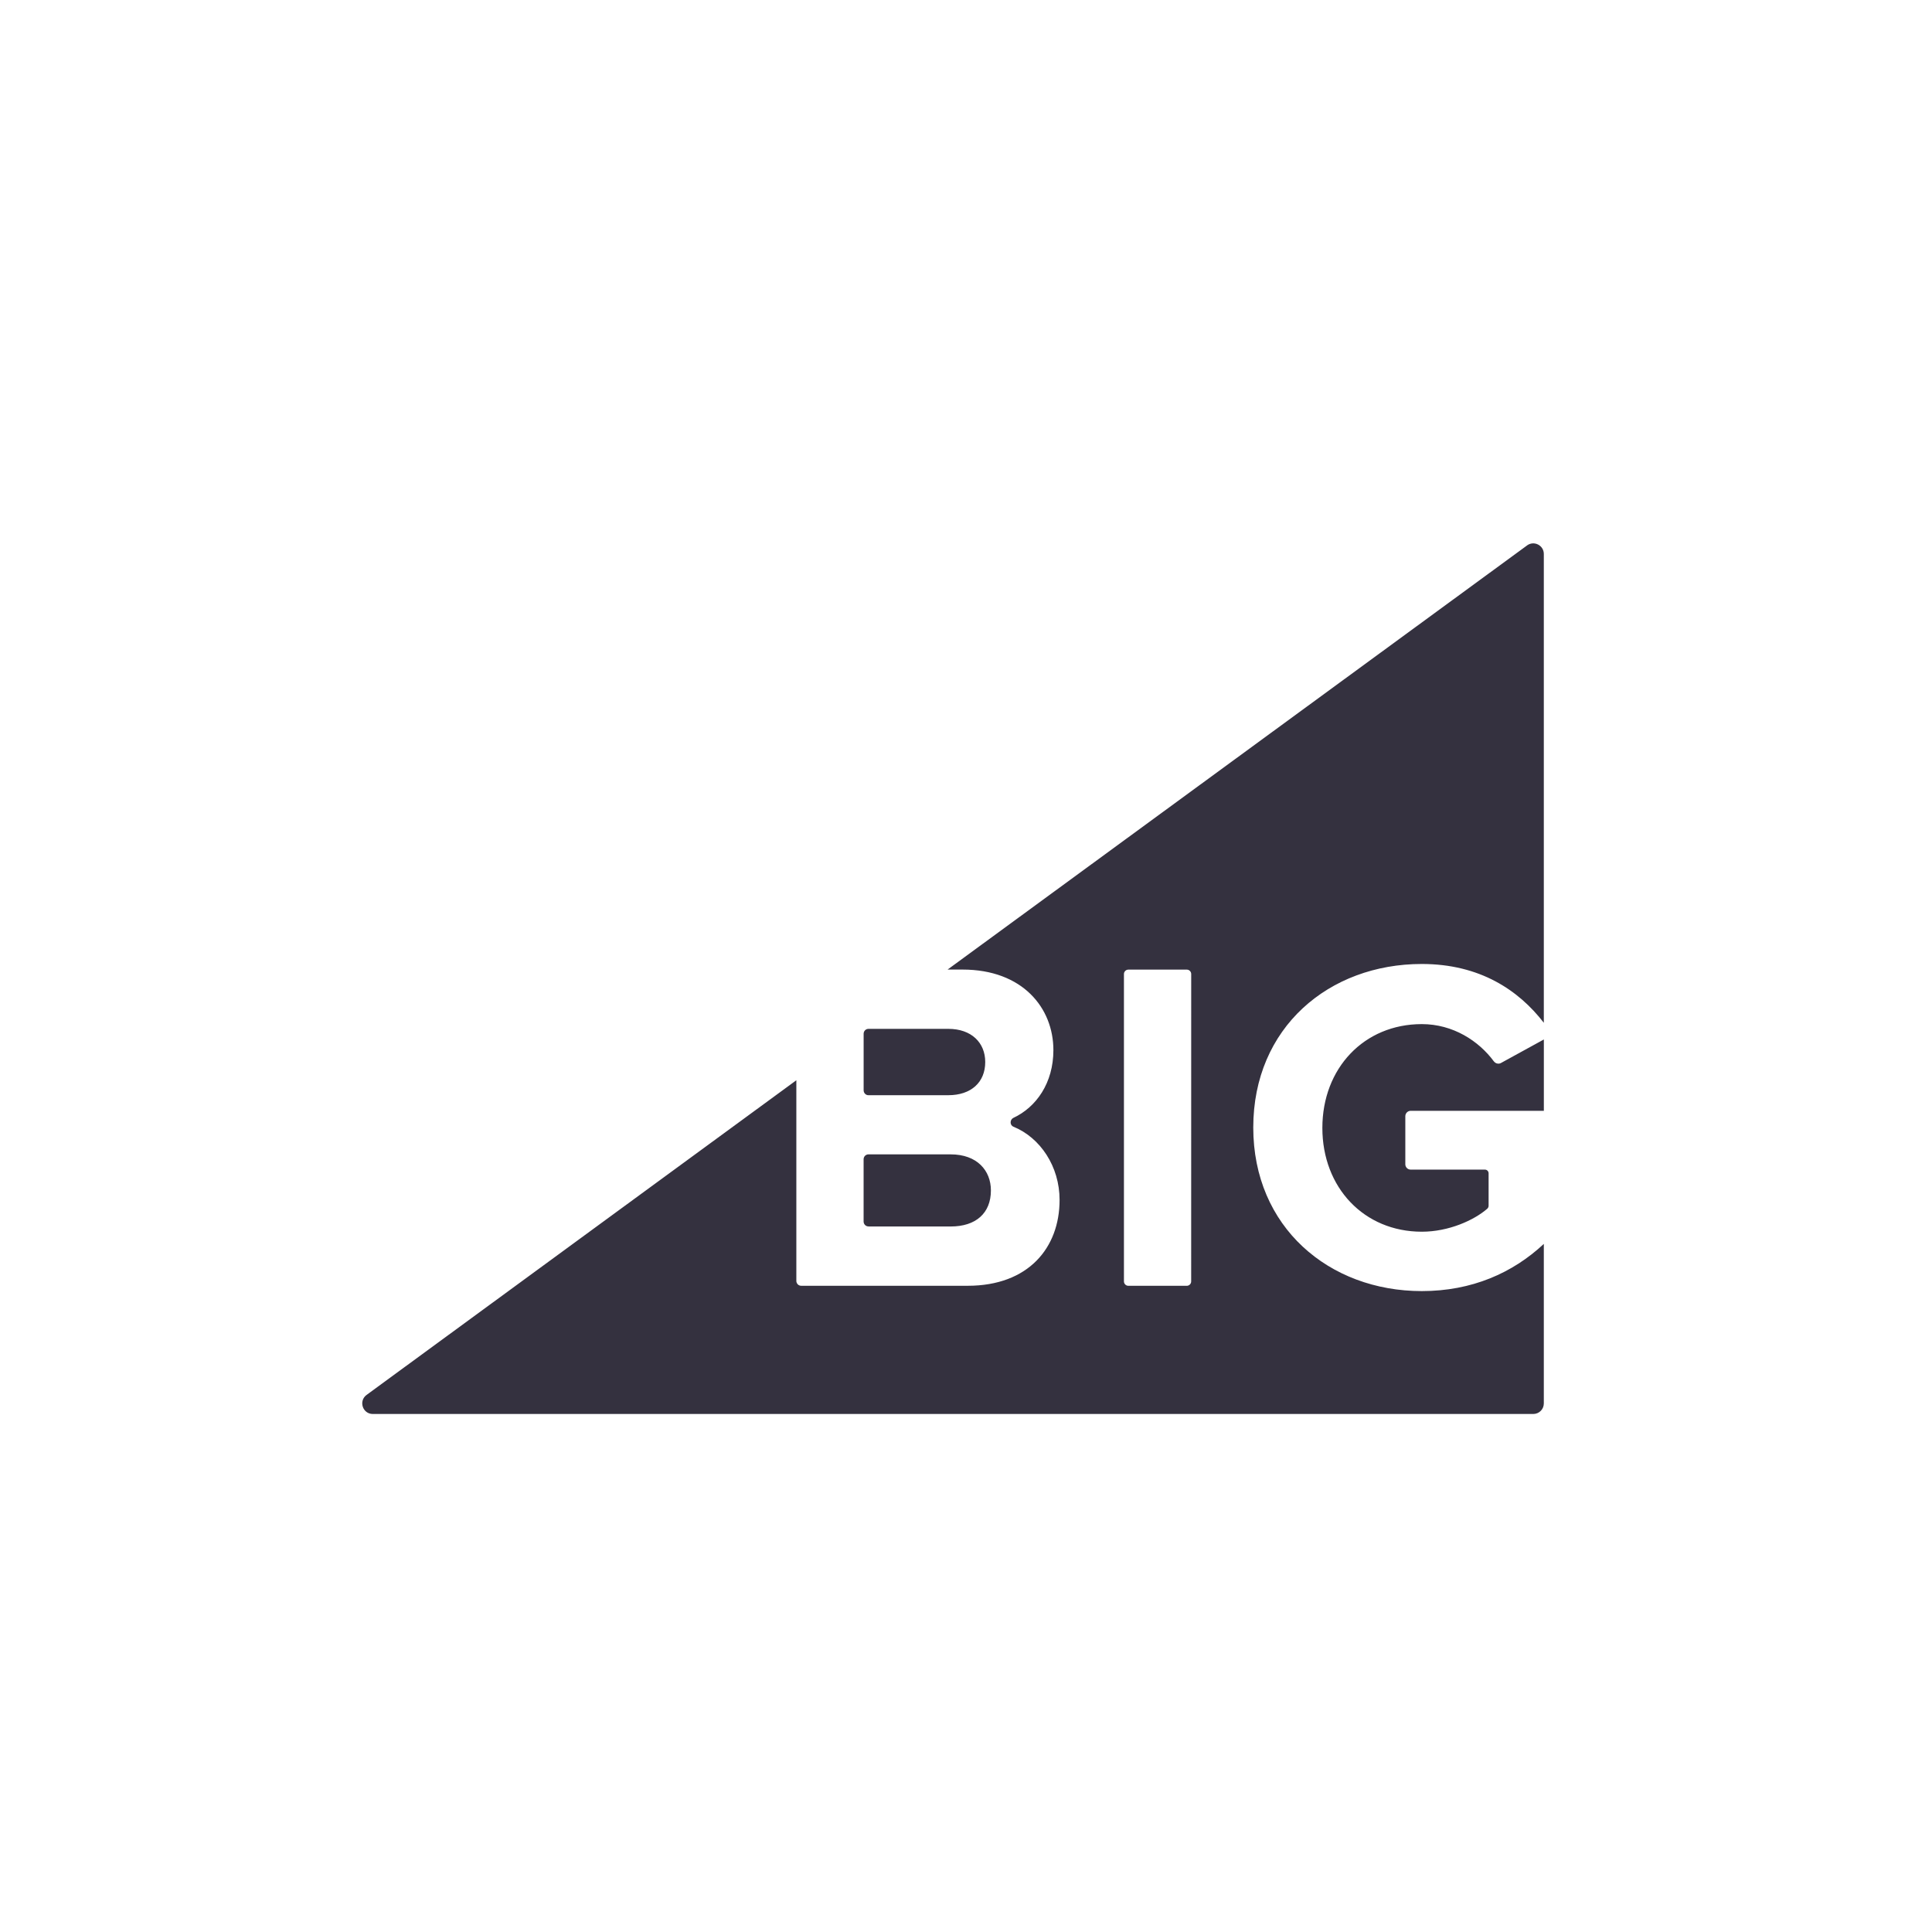 <svg width="64" height="64" viewBox="0 0 64 64" fill="none" xmlns="http://www.w3.org/2000/svg">
<path fill-rule="evenodd" clip-rule="evenodd" d="M49.488 35.162C48.986 34.481 48.133 33.925 47.099 33.925C45.186 33.925 43.805 35.386 43.805 37.364C43.805 39.341 45.186 40.802 47.099 40.802C47.993 40.802 48.829 40.421 49.267 40.041C49.296 40.015 49.312 39.979 49.312 39.94V38.867C49.312 38.8 49.258 38.745 49.191 38.745H46.73C46.632 38.745 46.553 38.665 46.553 38.568V36.975C46.553 36.878 46.633 36.797 46.73 36.797H51.142V34.434L49.718 35.215C49.642 35.256 49.541 35.231 49.49 35.162H49.488ZM28.772 36.28H31.414C32.166 36.28 32.637 35.855 32.637 35.181C32.637 34.538 32.178 34.082 31.414 34.082H28.772C28.751 34.082 28.729 34.086 28.709 34.094C28.689 34.102 28.671 34.114 28.656 34.129C28.641 34.144 28.629 34.163 28.621 34.182C28.613 34.202 28.609 34.224 28.609 34.245V36.117C28.609 36.139 28.613 36.16 28.621 36.18C28.629 36.2 28.641 36.218 28.656 36.233C28.671 36.248 28.689 36.261 28.709 36.269C28.729 36.277 28.751 36.281 28.772 36.28ZM39.459 42.448C39.459 42.528 39.394 42.594 39.313 42.594H37.378C37.298 42.594 37.232 42.528 37.232 42.448V32.266C37.232 32.186 37.298 32.12 37.378 32.12H39.315C39.395 32.12 39.46 32.186 39.46 32.266L39.459 42.448ZM50.585 18.069L31.39 32.118H31.884C33.875 32.118 34.895 33.389 34.895 34.787C34.895 35.875 34.328 36.678 33.566 37.033C33.451 37.092 33.444 37.272 33.573 37.324C34.461 37.688 35.1 38.639 35.1 39.75C35.1 41.335 34.067 42.593 32.057 42.593H26.543C26.521 42.593 26.5 42.589 26.48 42.581C26.46 42.573 26.442 42.561 26.427 42.546C26.412 42.531 26.4 42.512 26.392 42.492C26.383 42.472 26.379 42.451 26.38 42.43V35.785L12.144 46.208C11.871 46.408 12.012 46.84 12.35 46.84H50.792C50.985 46.84 51.141 46.684 51.141 46.49V41.206C50.112 42.167 48.76 42.769 47.098 42.769C44.025 42.769 41.516 40.648 41.516 37.351C41.516 34.037 44.026 31.933 47.098 31.933C49.031 31.933 50.314 32.809 51.141 33.881V18.351C51.141 18.064 50.816 17.899 50.585 18.068V18.069ZM28.771 40.629H31.493C32.325 40.629 32.825 40.189 32.825 39.434C32.825 38.775 32.366 38.24 31.493 38.24H28.771C28.75 38.239 28.728 38.243 28.708 38.252C28.688 38.26 28.67 38.272 28.655 38.287C28.64 38.302 28.628 38.32 28.62 38.34C28.612 38.36 28.608 38.381 28.608 38.403V40.463C28.608 40.485 28.612 40.506 28.62 40.526C28.628 40.546 28.64 40.564 28.655 40.579C28.67 40.595 28.688 40.607 28.708 40.615C28.728 40.623 28.75 40.627 28.771 40.627V40.629Z" fill="#34313F"/>
</svg>
